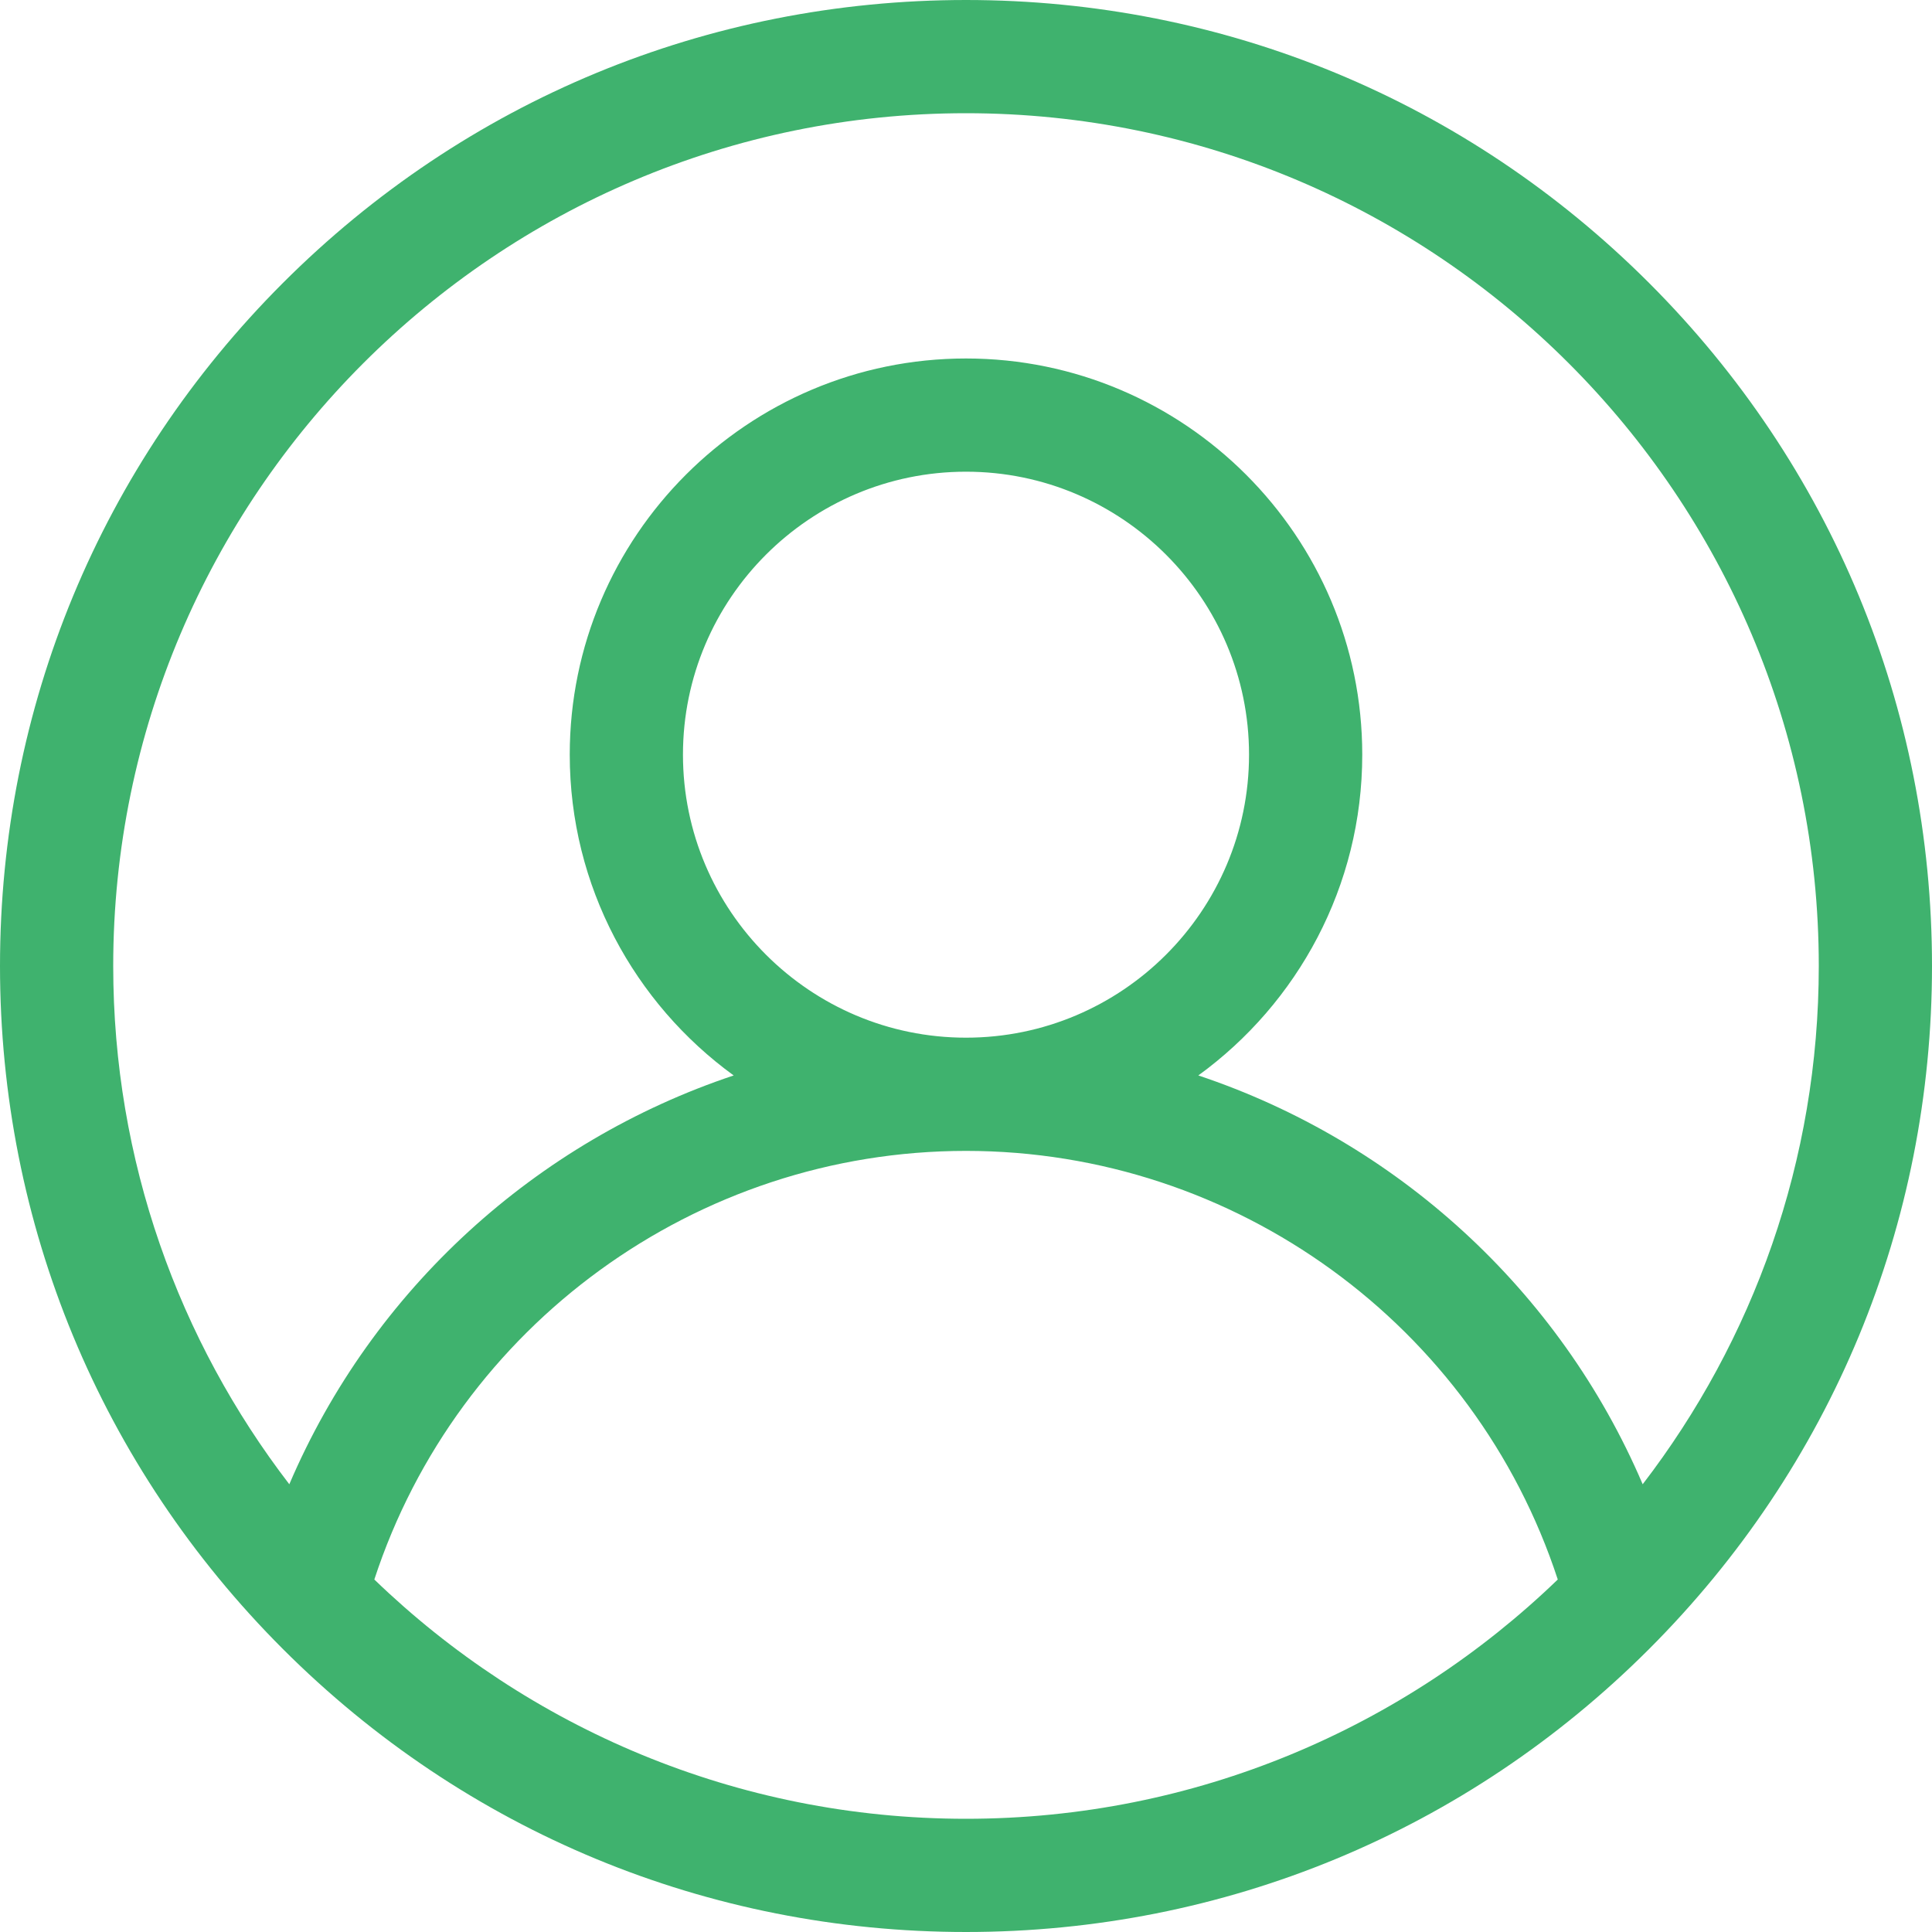 <?xml version="1.0" encoding="UTF-8"?>
<svg width="20px" height="20px" viewBox="0 0 20 20" version="1.1" xmlns="http://www.w3.org/2000/svg" xmlns:xlink="http://www.w3.org/1999/xlink">
    <!-- Generator: Sketch 50.2 (55047) - http://www.bohemiancoding.com/sketch -->
    <title>user-green</title>
    <desc>Created with Sketch.</desc>
    <defs></defs>
    <g id="Welcome" stroke="none" stroke-width="1" fill="none" fill-rule="evenodd">
        <g id="01_Anasayfa" transform="translate(-740, -75)" fill="#3FB26E" fill-rule="nonzero">
            <g id="Header">
                <g id="user-green" transform="translate(740, 75)">
                    <path d="M17.071,2.929 C15.182,1.04 12.671,0 10,0 C7.329,0 4.818,1.04 2.929,2.929 C1.04,4.818 0,7.329 0,10 C0,12.671 1.04,15.182 2.929,17.071 C4.818,18.96 7.329,20 10,20 C12.671,20 15.182,18.96 17.071,17.071 C18.96,15.182 20,12.671 20,10 C20,7.329 18.96,4.818 17.071,2.929 Z M10,18.828 C7.623,18.828 5.463,17.884 3.875,16.351 C4.735,13.722 7.207,11.914 10,11.914 C12.793,11.914 15.265,13.722 16.126,16.351 C14.537,17.884 12.377,18.828 10,18.828 Z M7.07,7.812 C7.07,6.197 8.385,4.883 10,4.883 C11.615,4.883 12.93,6.197 12.93,7.812 C12.93,9.428 11.615,10.742 10,10.742 C8.385,10.742 7.07,9.428 7.07,7.812 Z M17.005,15.365 C16.143,13.348 14.451,11.816 12.405,11.133 C13.432,10.387 14.102,9.176 14.102,7.812 C14.102,5.551 12.262,3.711 10,3.711 C7.738,3.711 5.898,5.551 5.898,7.812 C5.898,9.176 6.568,10.387 7.595,11.133 C5.549,11.816 3.857,13.348 2.995,15.365 C1.852,13.877 1.172,12.017 1.172,10 C1.172,5.132 5.132,1.172 10,1.172 C14.868,1.172 18.828,5.132 18.828,10 C18.828,12.017 18.148,13.877 17.005,15.365 Z" id="Shape"></path>
                </g>
            </g>
        </g>
    </g>
</svg>